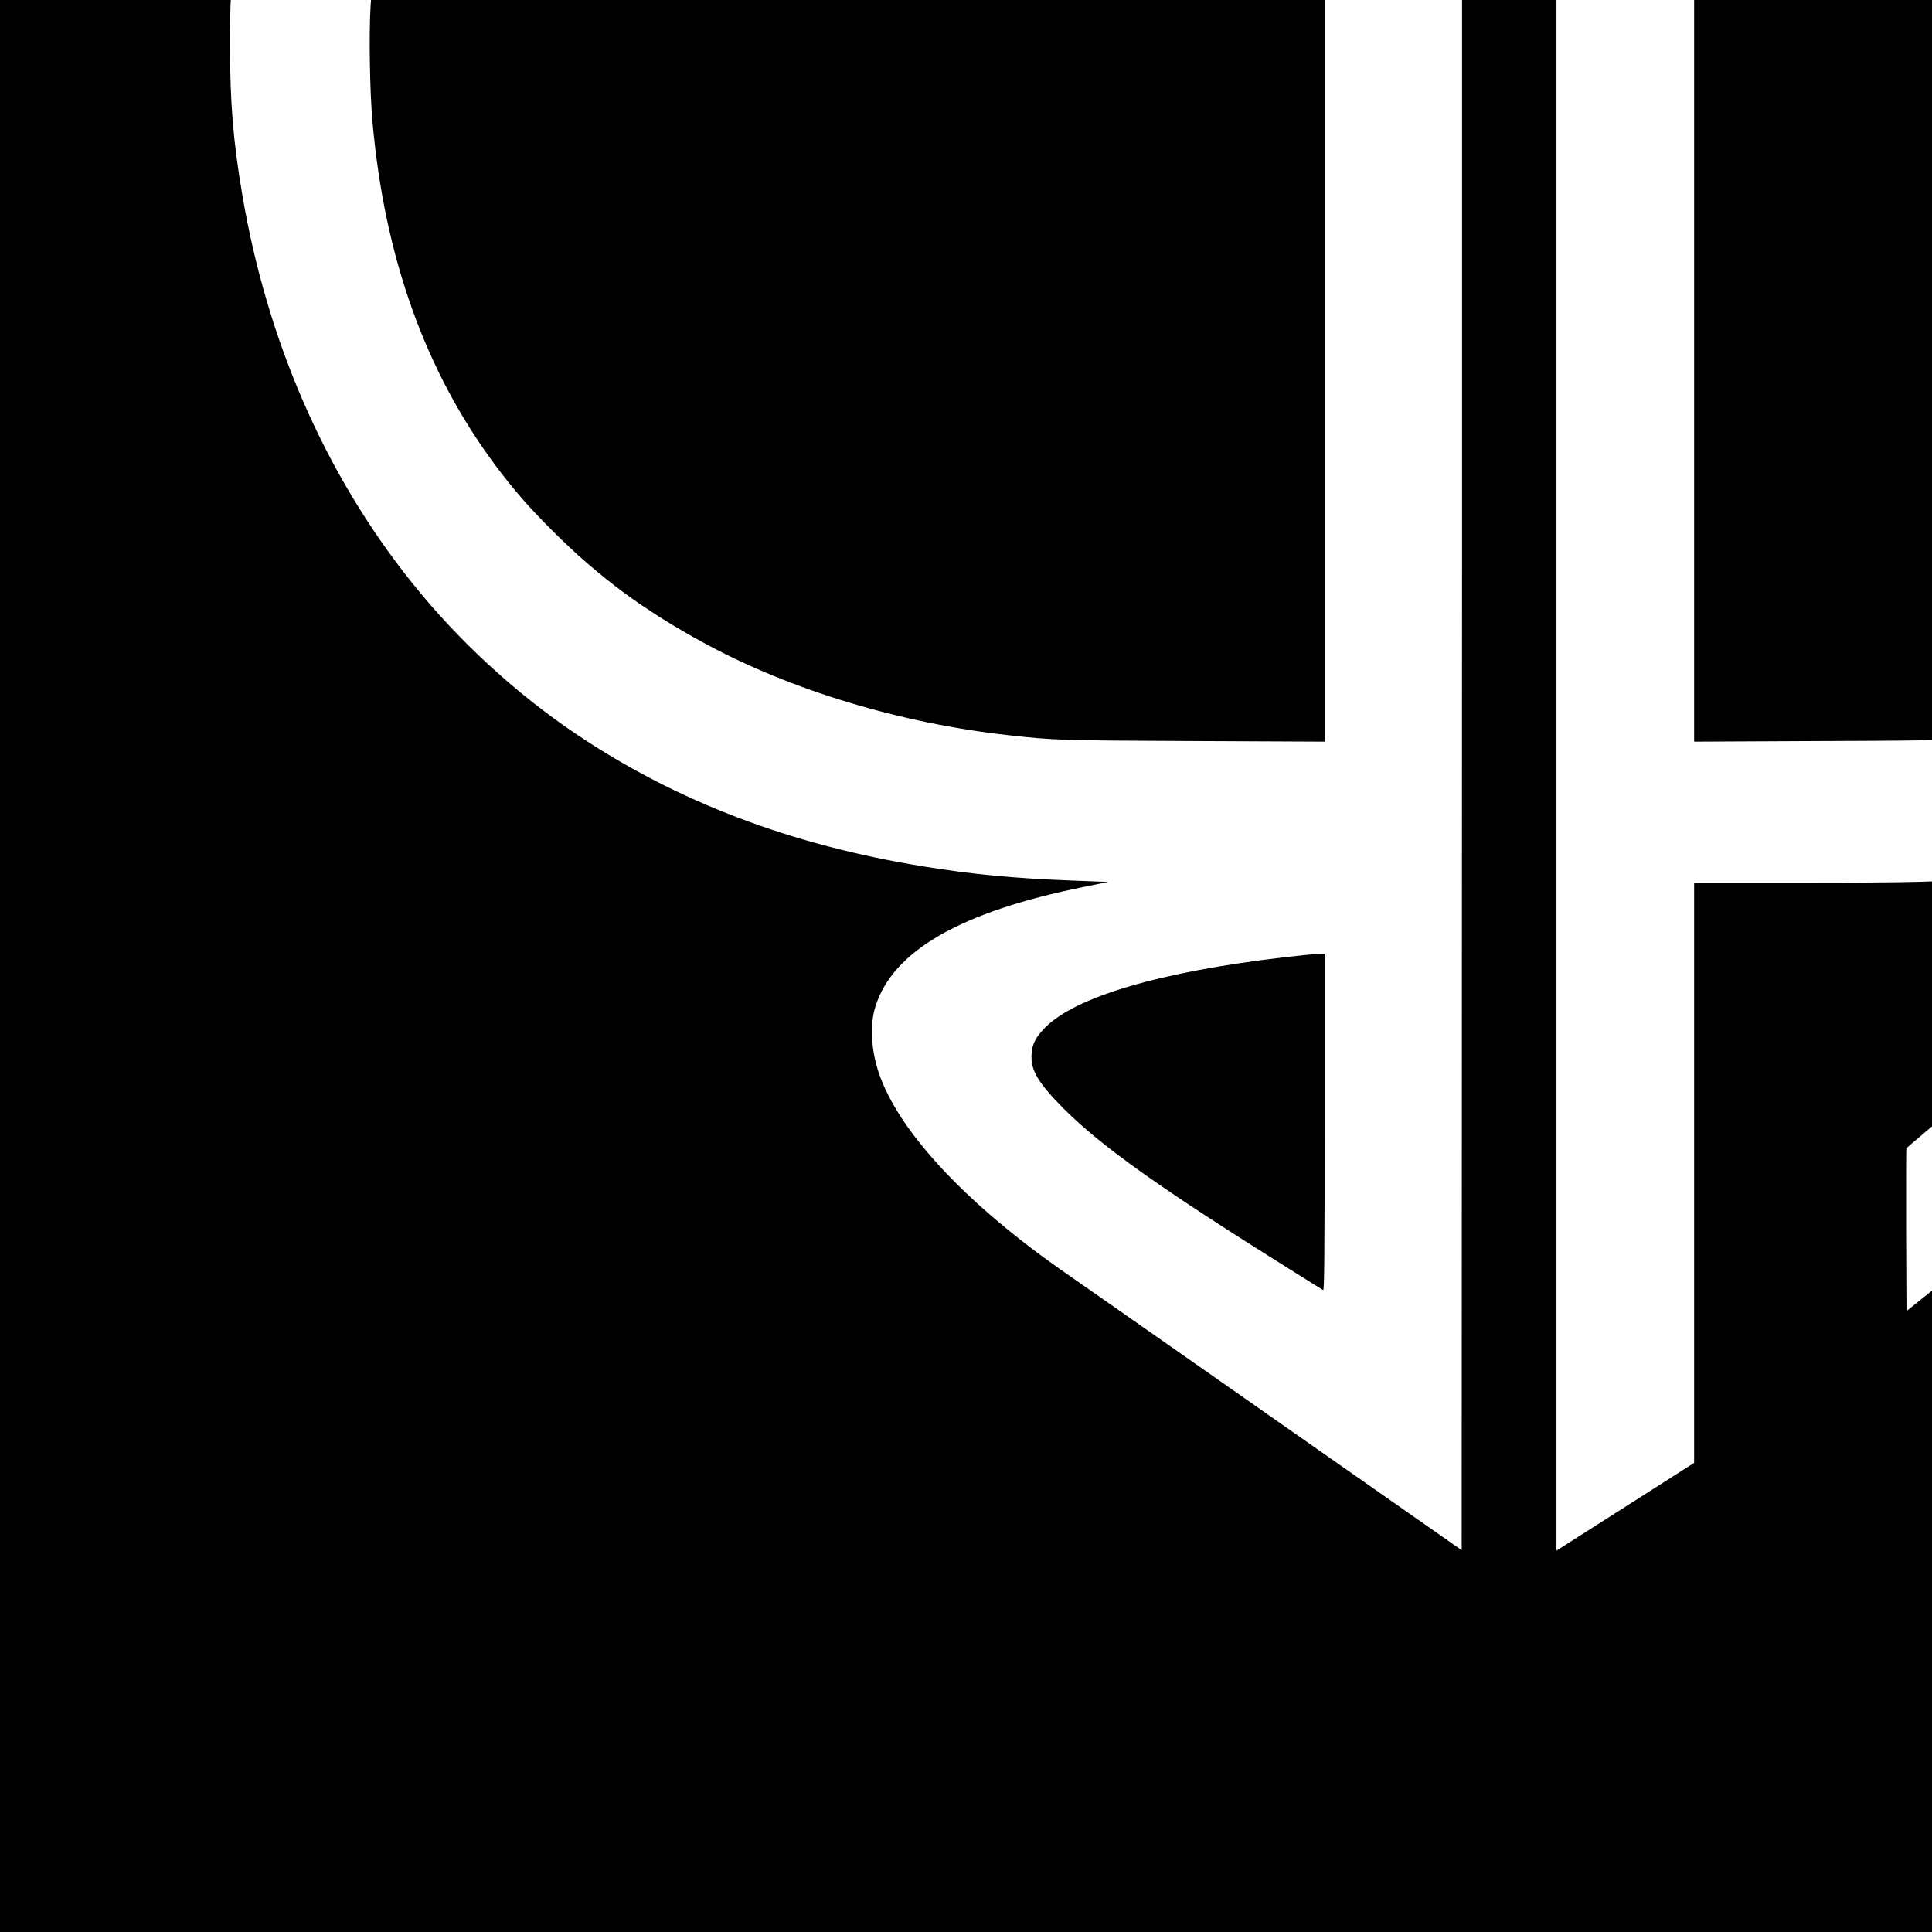 <?xml version="1.0" standalone="no"?>
<!DOCTYPE svg PUBLIC "-//W3C//DTD SVG 20010904//EN"
 "http://www.w3.org/TR/2001/REC-SVG-20010904/DTD/svg10.dtd">
<svg version="1.0" xmlns="http://www.w3.org/2000/svg"
 width="16pt" height="16pt" viewBox="0 0 16 16"
 preserveAspectRatio="xMidYMid meet">
<g transform="translate(0,16) scale(0.001,-0.001)"
fill="#000000" stroke="none">
<path d="M0 12500 l0 -12500 12500 0 12500 0 0 12500 0 12500 -12500 0 -12500
0 0 -12500z m7890 9330 c759 -43 1442 -228 2165 -585 553 -274 1040 -605 1506
-1022 238 -213 529 -531 544 -597 3 -11 4 -3721 3 -8243 l-3 -8221 -1550 1085
c-852 597 -1622 1135 -1710 1196 -837 578 -1406 1187 -1569 1677 -63 192 -73
395 -26 545 145 461 705 783 1721 989 l206 42 -311 12 c-479 19 -807 50 -1221
117 -1096 177 -2041 537 -2868 1092 -505 339 -982 778 -1364 1256 -720 898
-1201 2000 -1407 3217 -75 444 -101 759 -101 1235 0 373 6 475 46 795 196
1585 1021 3099 2249 4127 228 191 581 438 835 583 887 509 1887 754 2855 700z
m9865 0 c1006 -65 1951 -425 2812 -1074 1036 -779 1861 -1982 2254 -3285 255
-845 334 -1677 238 -2526 -91 -815 -344 -1706 -707 -2497 -668 -1452 -1648
-2808 -3077 -4257 -834 -845 -1754 -1658 -3095 -2735 l-385 -309 -3 669 c-1
368 0 674 2 679 2 6 221 191 487 410 826 685 1245 1044 1589 1361 197 183 559
546 701 704 92 102 349 407 349 414 0 2 -64 -23 -142 -56 -731 -305 -1591
-522 -2388 -602 -287 -29 -551 -36 -1457 -36 l-903 0 0 -2402 0 -2403 -541
-345 c-298 -190 -554 -353 -570 -363 l-29 -19 0 7056 0 7056 570 0 570 0 0
-3706 0 -3706 1043 5 c1105 4 1167 6 1577 58 1169 146 2299 592 3178 1253 383
288 783 687 1058 1056 524 701 872 1560 1003 2475 71 494 90 1084 47 1440 -43
347 -125 703 -246 1065 -377 1129 -1057 2108 -1913 2751 -601 451 -1253 713
-2007 806 -181 22 -678 25 -840 5 -537 -66 -1057 -227 -1605 -497 -244 -120
-387 -202 -632 -362 l-23 -15 0 601 0 602 268 132 c543 269 921 406 1372 497
448 91 994 129 1445 100z"/>
<path d="M7310 20779 c-1485 -147 -2920 -1211 -3678 -2724 -329 -659 -513
-1347 -563 -2105 -14 -225 -7 -709 16 -960 99 -1119 437 -2064 1017 -2843 153
-204 273 -343 473 -542 380 -381 757 -660 1263 -934 710 -386 1624 -662 2517
-760 379 -42 423 -43 1528 -48 l1087 -5 0 4669 0 4668 -82 110 c-103 137 -344
385 -506 521 -715 598 -1698 943 -2727 959 -137 2 -293 -1 -345 -6z"/>
<path d="M10650 8074 c-1044 -121 -1752 -330 -2002 -591 -73 -77 -100 -131
-105 -213 -10 -130 54 -238 266 -451 311 -312 800 -660 1856 -1320 154 -97
286 -179 293 -183 9 -6 12 275 12 1388 l0 1396 -57 -1 c-32 0 -150 -12 -263
-25z"/>
</g>
</svg>
